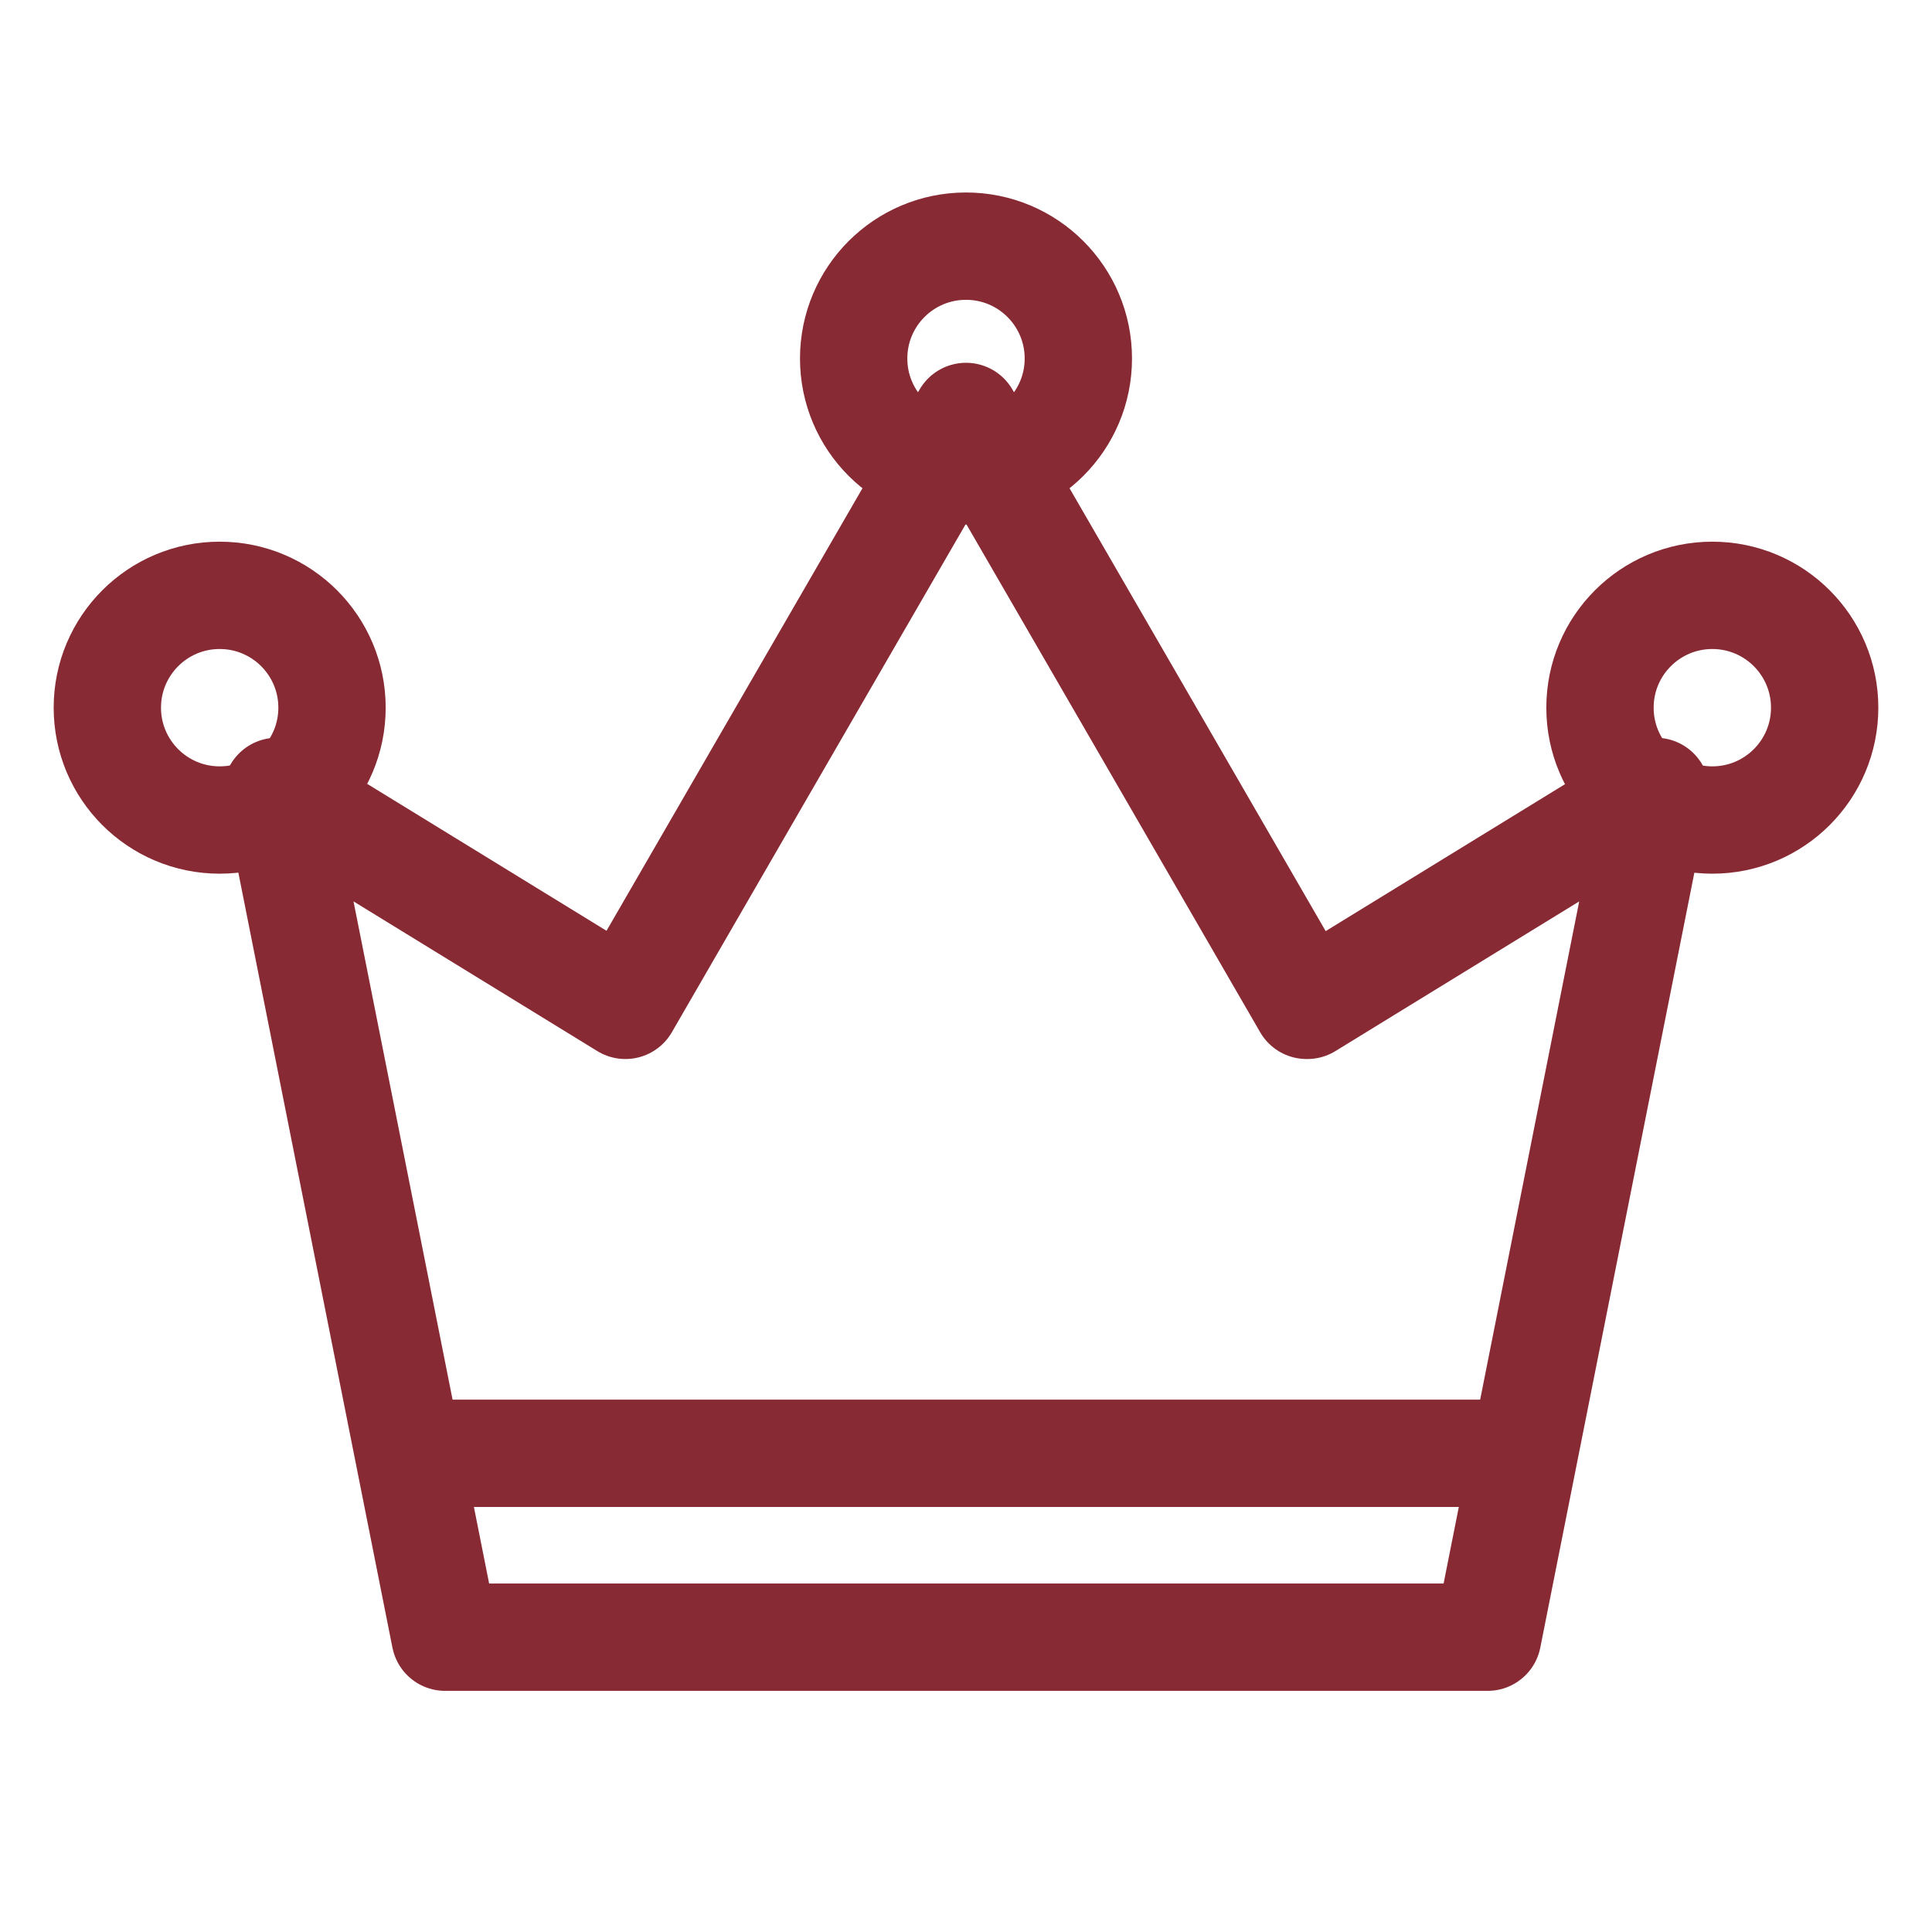 <?xml version="1.0" encoding="UTF-8"?><svg id="Layer_2" xmlns="http://www.w3.org/2000/svg" viewBox="0 0 27 27"><defs><style>.cls-1{fill:none;stroke:#872a34;stroke-linecap:round;stroke-linejoin:round;stroke-width:1.5px;}</style></defs><g><path class="cls-1" d="M18.26,14.05l-1.96-3.39-2.8-4.84-2.8,4.84-1.96,3.39-4.87-2.99,2.35,11.82h14.57l2.35-11.82-4.87,2.99Z"/><line class="cls-1" x1="6.04" y1="20.31" x2="20.96" y2="20.31"/></g><circle class="cls-1" cx="13.5" cy="5.01" r="1.57"/><g><circle class="cls-1" cx="3.07" cy="9.89" r="1.57"/><circle class="cls-1" cx="23.93" cy="9.89" r="1.57"/></g></svg>